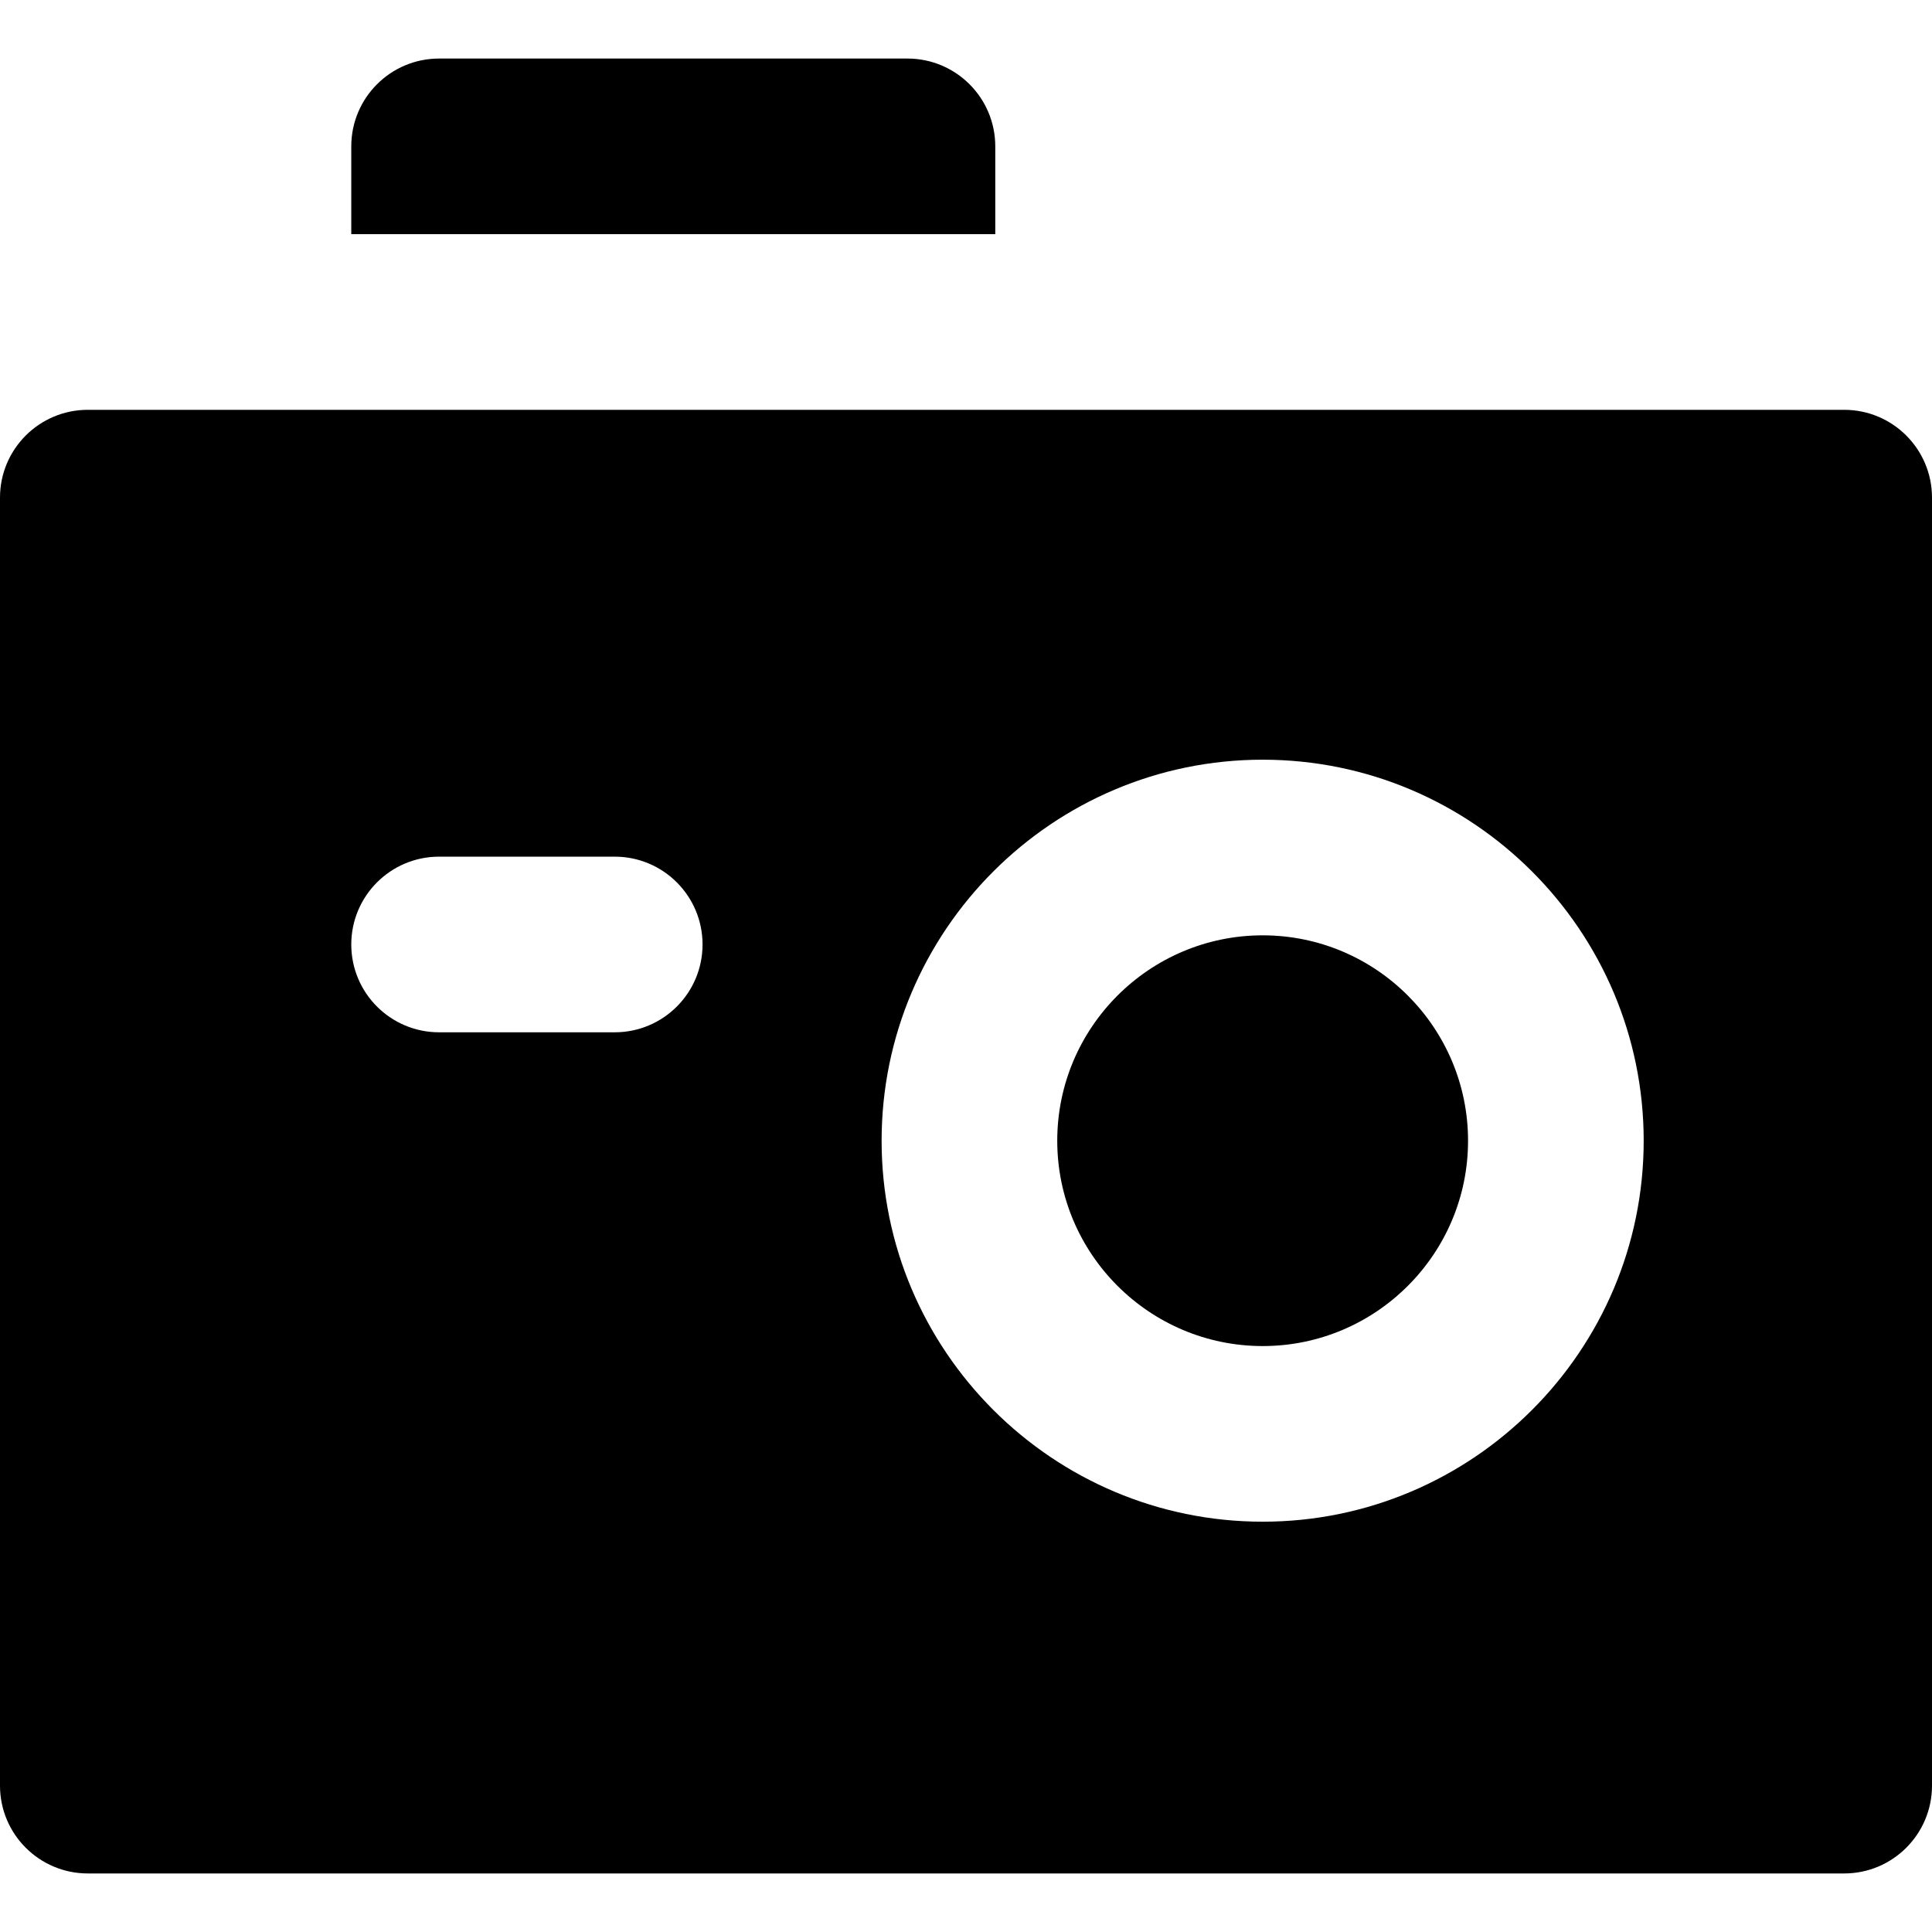 <?xml version="1.0" encoding="iso-8859-1"?>
<!-- Uploaded to: SVG Repo, www.svgrepo.com, Generator: SVG Repo Mixer Tools -->
<svg fill="#000000" height="800px" width="800px" version="1.1" id="Layer_1" xmlns="http://www.w3.org/2000/svg" xmlns:xlink="http://www.w3.org/1999/xlink" 
	 viewBox="0 0 330 330" xml:space="preserve">
<g id="XMLID_807_">
	<path id="XMLID_808_" d="M315,70H200h-30H60H37.557H15C6.716,70,0,76.716,0,85v220c0,8.284,6.716,15,15,15h300
		c8.283,0,15-6.716,15-15V85C330,76.716,323.283,70,315,70z M105,176.324H75c-8.284,0-15-6.716-15-15c0-8.284,6.716-15,15-15h30
		c8.284,0,15,6.716,15,15C120,169.608,113.284,176.324,105,176.324z M215.682,259.917c-35.895,0-65.096-29.189-65.096-65.068
		c0-35.889,29.201-65.087,65.096-65.087c35.881,0,65.072,29.198,65.072,65.087C280.754,230.727,251.562,259.917,215.682,259.917z"/>
	<path id="XMLID_812_" d="M215.682,159.762c-19.352,0-35.096,15.74-35.096,35.087c0,19.337,15.744,35.068,35.096,35.068
		c19.339,0,35.072-15.731,35.072-35.068C250.754,175.502,235.02,159.762,215.682,159.762z"/>
	<path id="XMLID_813_" d="M75,10c-8.284,0-15,6.716-15,15v15h110V25c0-8.284-6.716-15-15-15H75z"/>
</g>
</svg>